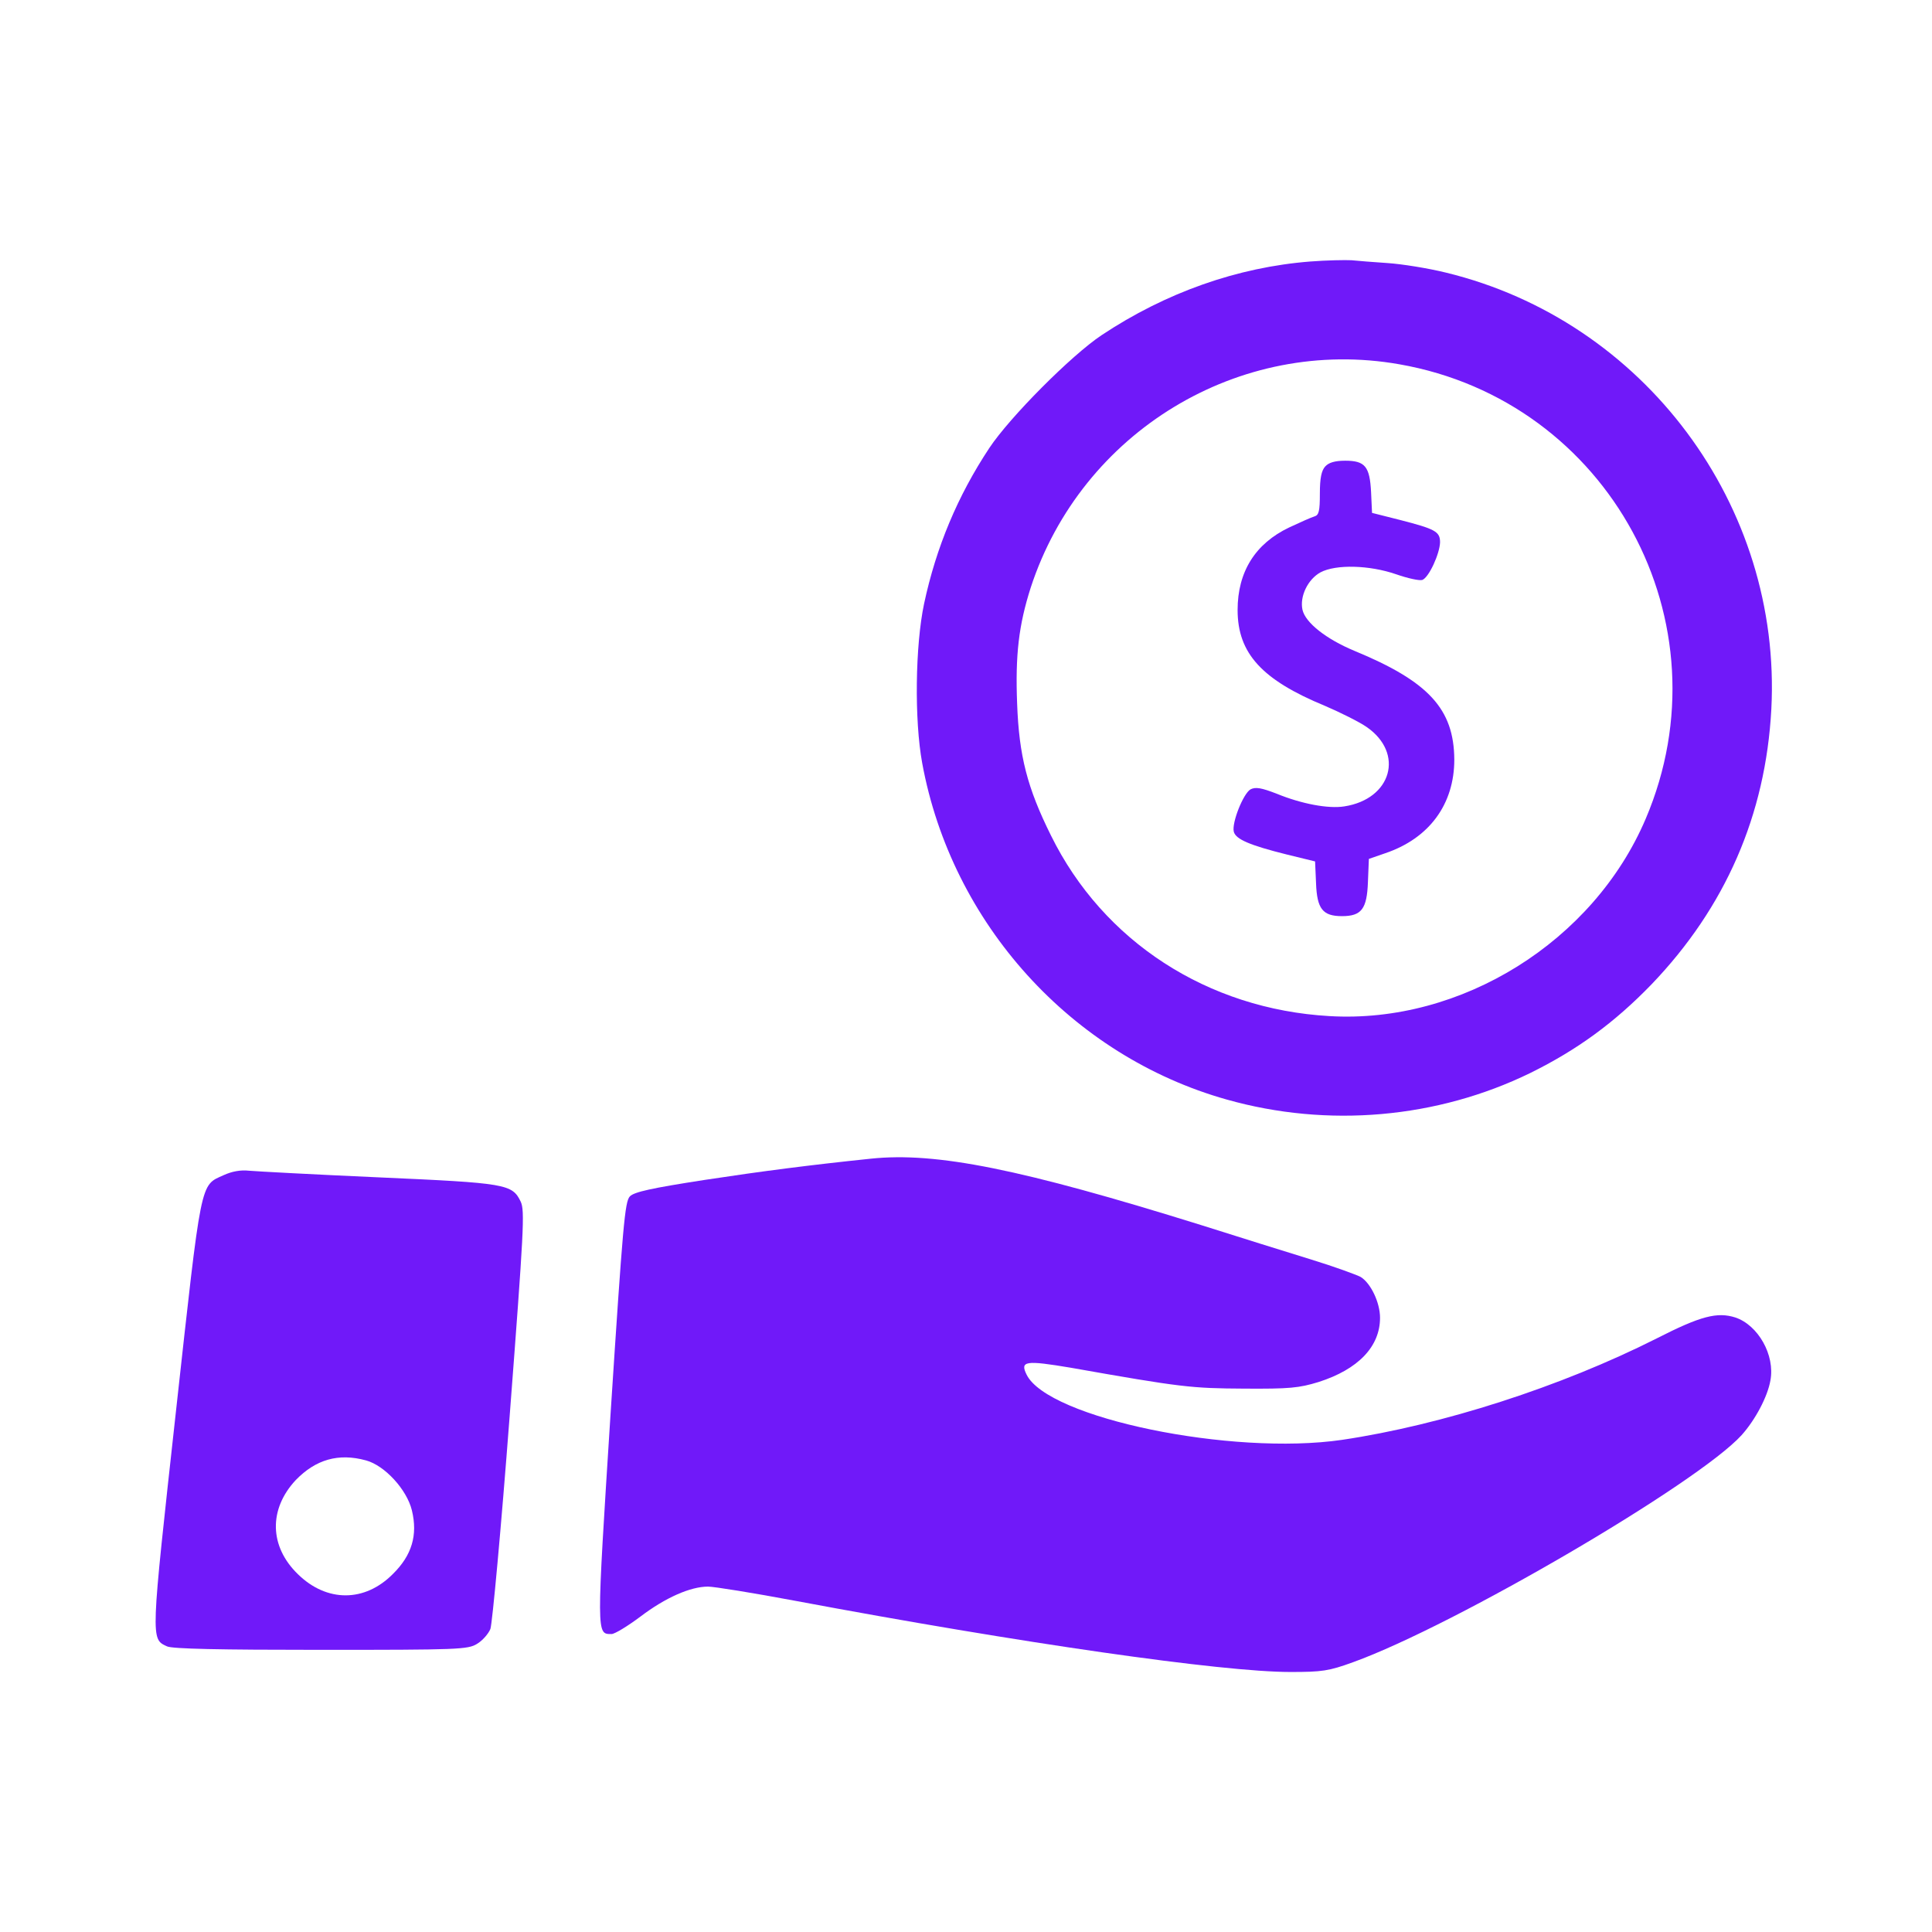 <svg xmlns="http://www.w3.org/2000/svg" xmlns:xlink="http://www.w3.org/1999/xlink" width="1080" zoomAndPan="magnify" viewBox="0 0 810 810" height="1080" preserveAspectRatio="xMidYMid meet" version="1.0"><path fill="#7019f9" d="M 549.387 109.633 C 518.879 112.016 488.77 122.625 461.844 140.523 C 449.117 149.012 423.379 174.863 414.758 187.859 C 401.496 207.883 392.469 229.488 387.43 253.094 C 383.715 270.598 383.316 301.891 386.633 319.922 C 398.969 387.145 449.238 442.707 514.363 461.004 C 556.672 472.934 602.434 468.957 641.566 449.867 C 661.195 440.191 676.844 428.785 692.367 412.742 C 723.406 380.391 740.25 341.668 742.637 297.391 C 747.145 212.004 689.316 134.434 606.148 114.277 C 598.59 112.418 587.715 110.695 581.879 110.301 C 576.043 109.902 569.148 109.375 566.625 109.105 C 564.105 108.969 556.277 109.098 549.387 109.633 Z M 586.656 152.723 C 674.598 168.102 724.996 261.051 689.98 343.258 C 668.098 394.707 612.656 429.309 557.344 426 C 506.277 423.082 462.508 394.707 440.625 350.289 C 430.676 330.27 427.23 316.875 426.434 294.996 C 425.641 274.578 427.098 262.117 432.141 246.336 C 453.484 180.965 519.672 140.922 586.656 152.723 Z M 586.656 152.723 " fill-opacity="1" fill-rule="nonzero"/><path fill="#7019f9" d="M 555.617 195.551 C 554.023 197.273 553.359 200.457 553.359 206.957 C 553.359 214.25 552.961 215.969 551.105 216.504 C 549.781 216.895 545.008 219.02 540.492 221.141 C 526.297 227.898 518.871 239.707 518.871 255.75 C 518.871 273.914 529.082 285.051 555.477 295.926 C 561.977 298.711 569.938 302.684 572.984 304.805 C 588.902 315.812 583.461 335.035 563.566 338.09 C 556.938 339.152 545.66 337.031 535.312 332.789 C 528.812 330.27 526.43 329.871 524.305 330.93 C 521.258 332.648 516.348 344.98 517.273 348.691 C 518.07 351.871 524.035 354.395 539.422 358.238 L 551.355 361.156 L 551.758 370.309 C 552.156 381.047 554.543 384.098 562.633 384.098 C 570.855 384.098 573.109 381.047 573.512 369.773 L 573.906 360.098 L 580.805 357.711 C 599.238 351.477 609.723 337.164 609.723 318.465 C 609.59 297.25 598.977 285.715 567.812 272.852 C 556.008 267.941 547.254 261.051 546.059 255.613 C 544.863 250.039 548.312 242.879 553.617 239.961 C 560.117 236.512 574.176 236.914 585.312 240.758 C 590.223 242.477 595.133 243.543 596.32 243.141 C 599.109 242.078 603.617 232.137 603.75 227.359 C 603.75 222.855 601.758 221.789 586.773 217.945 L 575.23 215.031 L 574.832 206.41 C 574.297 195.539 572.309 193.152 563.953 193.152 C 559.598 193.16 557.074 193.961 555.617 195.551 Z M 555.617 195.551 " fill-opacity="1" fill-rule="nonzero"/><path fill="#7019f9" d="M 365.02 485.789 C 339.551 488.445 319.922 490.961 295.52 494.672 C 273.234 498.121 265.938 499.711 264.086 501.57 C 261.961 503.824 261.168 513.109 255.996 592.531 C 250.027 686.273 250.027 685.078 256.398 685.078 C 257.723 685.078 263.16 681.762 268.469 677.785 C 278.945 669.828 289.43 665.191 296.855 665.191 C 299.371 665.191 315.82 667.848 333.461 671.156 C 428.297 688.93 512.254 700.988 541.039 700.988 C 554.301 700.988 557.09 700.59 567.301 696.879 C 610.145 681.367 711.879 621.832 730.184 601.676 C 735.887 595.309 741.059 585.633 742.258 578.738 C 744.246 568.129 737.086 555.535 727.535 552.355 C 719.977 549.973 713.078 551.691 694.641 561.105 C 654.453 581.395 604.578 597.438 562.668 603.664 C 516.375 610.426 439.449 594.52 430.426 576.355 C 427.508 570.52 430.023 570.258 448.996 573.438 C 495.422 581.656 499.531 582.059 521.555 582.188 C 540.652 582.32 544.637 581.926 552.855 579.402 C 569.438 574.102 578.586 564.555 578.586 552.488 C 578.586 546.121 574.742 538.035 570.496 535.387 C 568.766 534.461 559.355 531.012 549.406 527.961 C 539.586 524.914 519.031 518.547 503.645 513.641 C 428.289 490.164 392.609 482.875 365.02 485.789 Z M 365.02 485.789 " fill-opacity="1" fill-rule="nonzero"/><path fill="#7019f9" d="M 93.77 492.688 C 83.82 497.195 84.613 493.484 73.738 591.996 C 63.133 688.125 63.133 687.07 70.031 690.25 C 72.285 691.305 91.918 691.707 134.629 691.707 C 192.195 691.707 196.176 691.574 200.02 689.184 C 202.273 687.855 204.801 684.941 205.594 682.957 C 206.391 680.832 210.102 640.66 213.684 593.586 C 219.652 515.492 220.055 507.668 218.324 503.824 C 214.742 496.402 212.355 496 158.77 493.613 C 131.844 492.418 107.301 491.094 104.383 490.828 C 100.934 490.434 97.219 491.098 93.77 492.688 Z M 153.457 612.285 C 161.285 614.406 170.57 624.484 172.688 633.234 C 175.203 643.578 172.688 652.066 164.73 659.891 C 152.926 671.82 137.008 671.82 124.934 660.02 C 112.863 648.352 112.598 632.711 124.008 620.512 C 132.367 611.891 141.918 609.105 153.457 612.285 Z M 153.457 612.285 " fill-opacity="1" fill-rule="nonzero"/></svg>